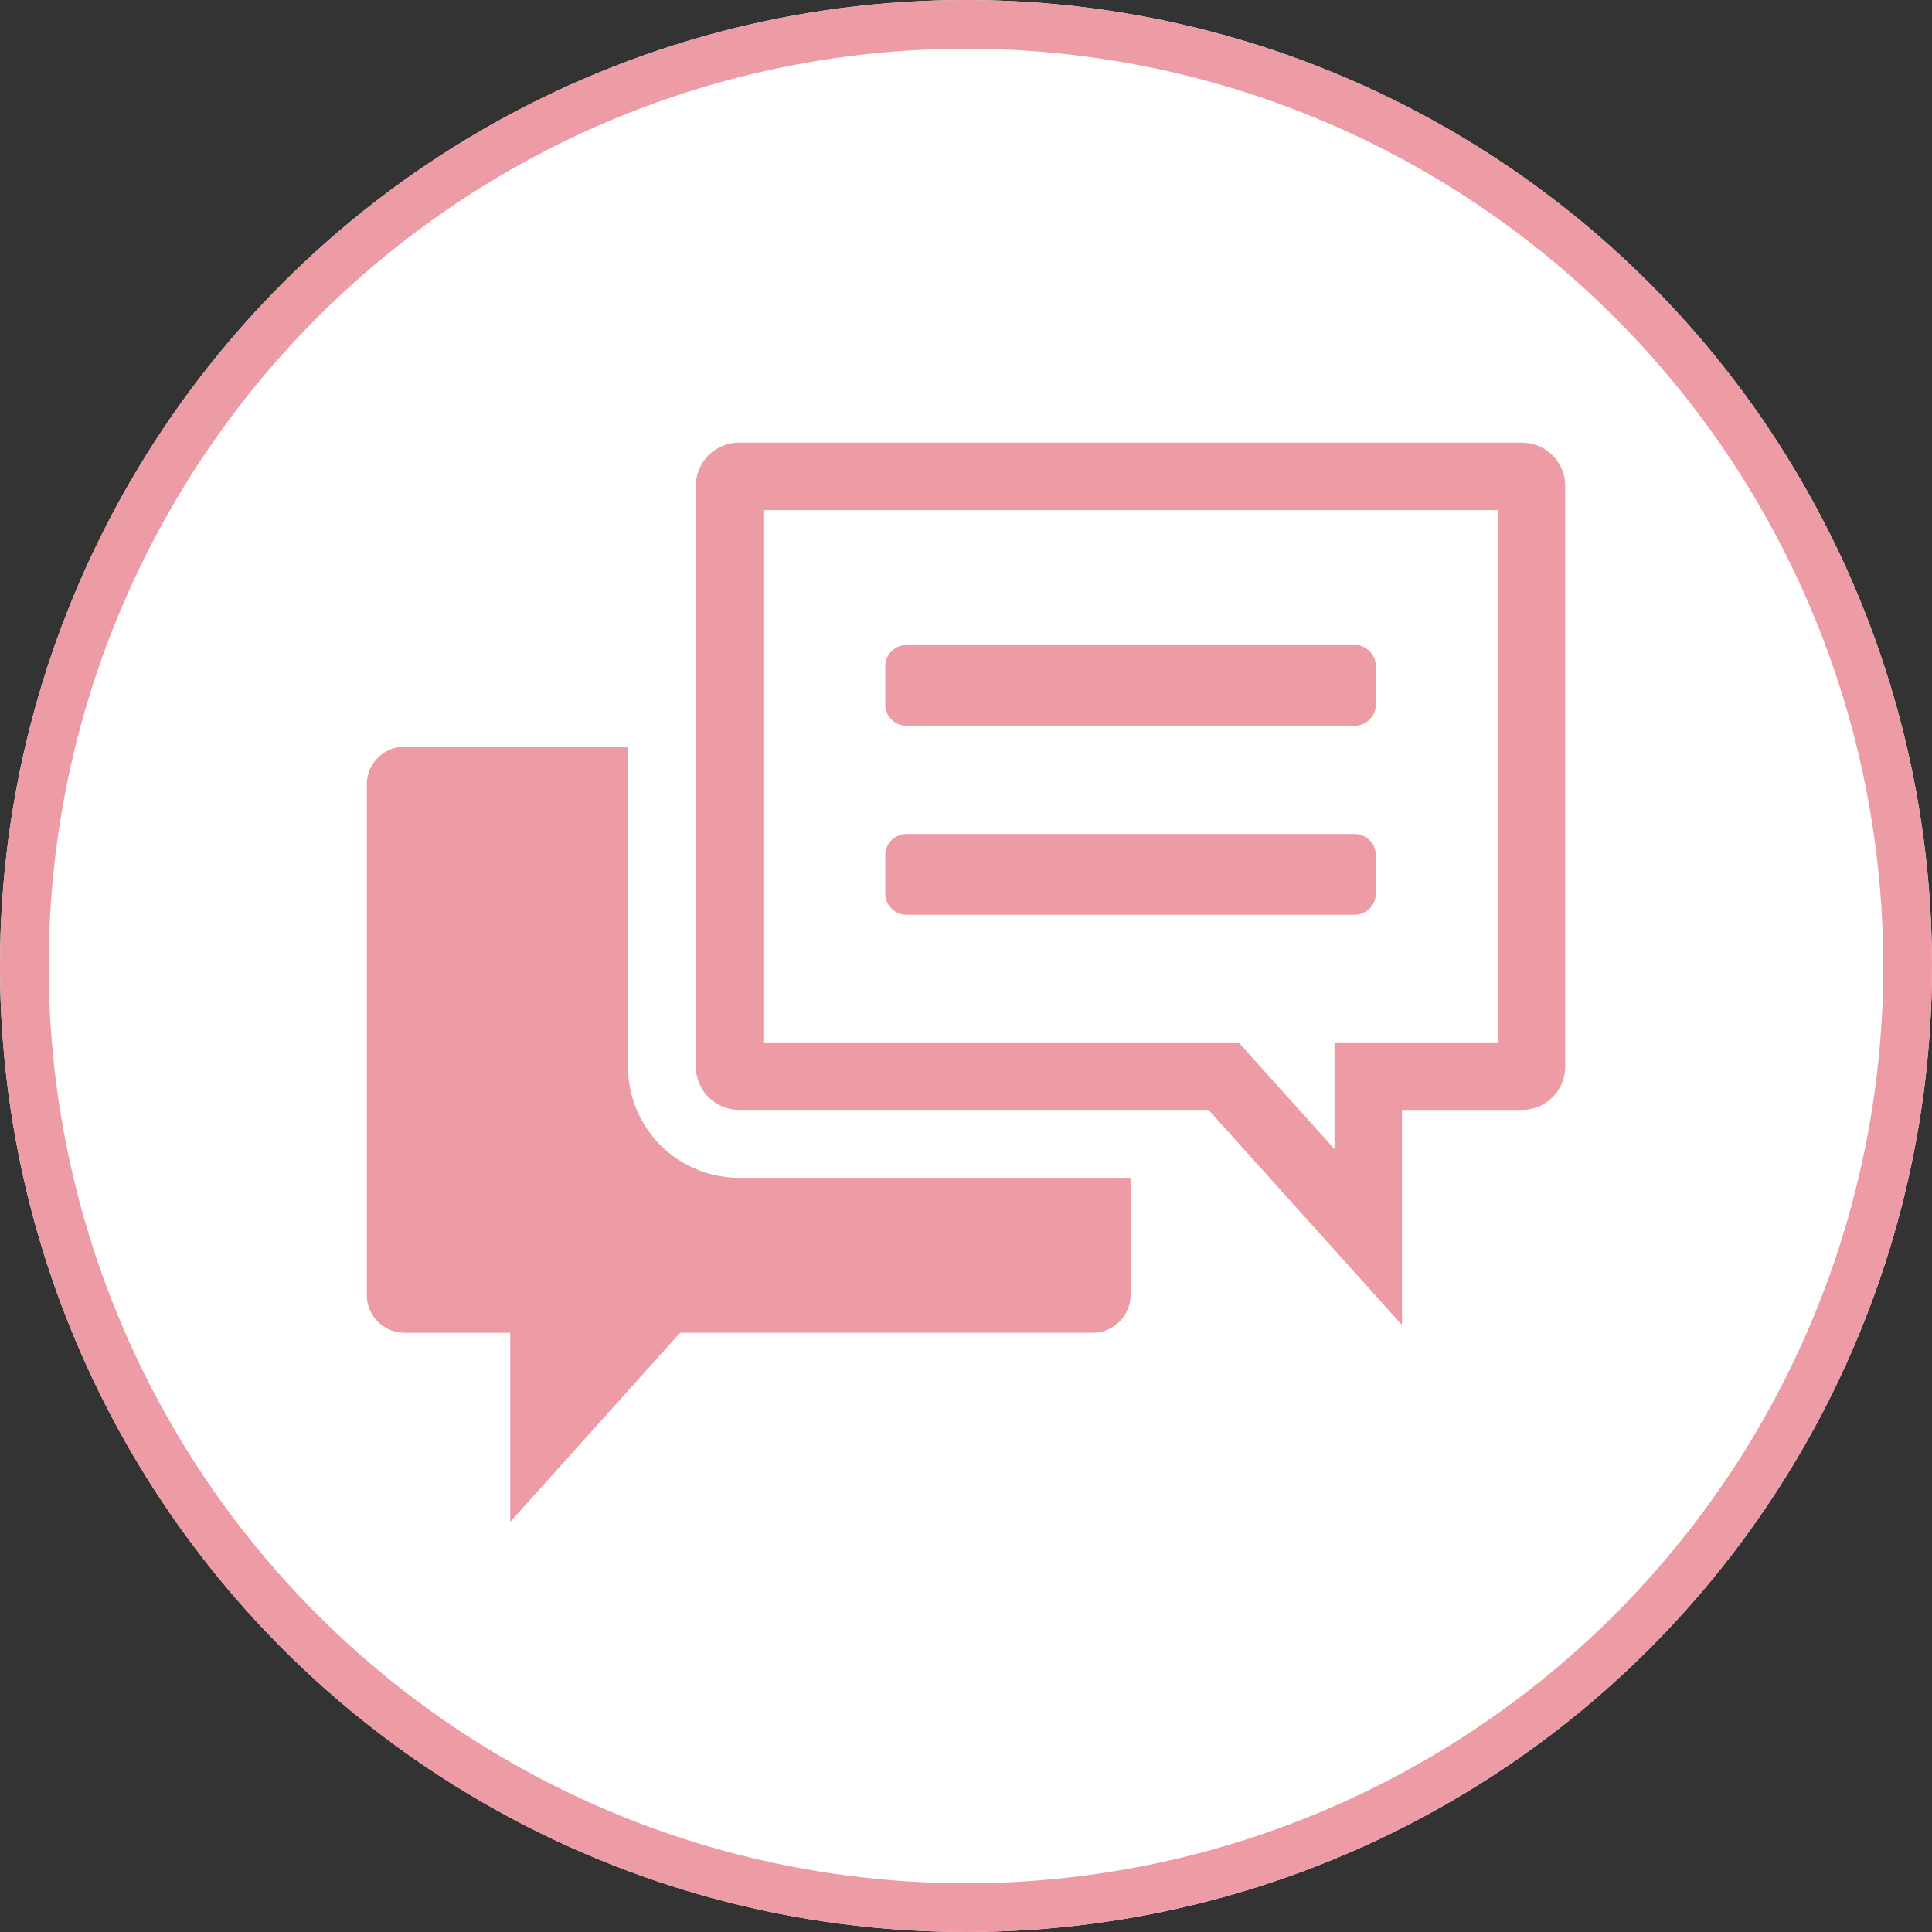 <svg xmlns="http://www.w3.org/2000/svg" xmlns:xlink="http://www.w3.org/1999/xlink" width="119" height="119" viewBox="0 0 119 119"><rect x="0" y="0" width="119" height="119" fill="#333333" stroke="none"/><defs><clipPath id="a"><rect width="73.816" height="66.47" fill="#ed9ca6"/></clipPath></defs><g transform="translate(22.592 27.265)"><g transform="translate(-22.592 -27.265)" fill="#fff" stroke="#ed9ca6" stroke-width="3"><circle cx="59.5" cy="59.5" r="59.5" stroke="none"/><circle cx="59.5" cy="59.5" r="58" fill="none"/></g><g clip-path="url(#a)"><path d="M222.814,91.422h27.6a1.309,1.309,0,0,0,1.309-1.309V87.756a1.308,1.308,0,0,0-1.309-1.309h-27.6a1.308,1.308,0,0,0-1.308,1.309v2.357a1.309,1.309,0,0,0,1.308,1.309" transform="translate(-189.571 -73.984)" fill="#ed9ca6"/><path d="M222.814,172.18h27.6a1.308,1.308,0,0,0,1.309-1.309v-2.357a1.309,1.309,0,0,0-1.309-1.309h-27.6a1.309,1.309,0,0,0-1.308,1.309v2.357a1.308,1.308,0,0,0,1.308,1.309" transform="translate(-189.571 -143.1)" fill="#ed9ca6"/><path d="M16.088,149.59V129.871H2.325A2.331,2.331,0,0,0,0,132.2v31.449a2.332,2.332,0,0,0,2.326,2.326H8.834v11.646L19.3,165.972H44.717a2.332,2.332,0,0,0,2.326-2.326v-7.22H22.923a6.843,6.843,0,0,1-6.835-6.836" transform="translate(0.001 -111.147)" fill="#ed9ca6"/><path d="M191.5,0h-48.24a2.663,2.663,0,0,0-2.652,2.652V38.443a2.663,2.663,0,0,0,2.652,2.652h28.923L184.1,54.347V41.1h7.4a2.664,2.664,0,0,0,2.652-2.652V2.652A2.663,2.663,0,0,0,191.5,0M190,36.941H179.943v6.571l-4.67-5.195-1.238-1.377H144.764V4.154H190Z" transform="translate(-120.338 0)" fill="#ed9ca6"/></g></g></svg>